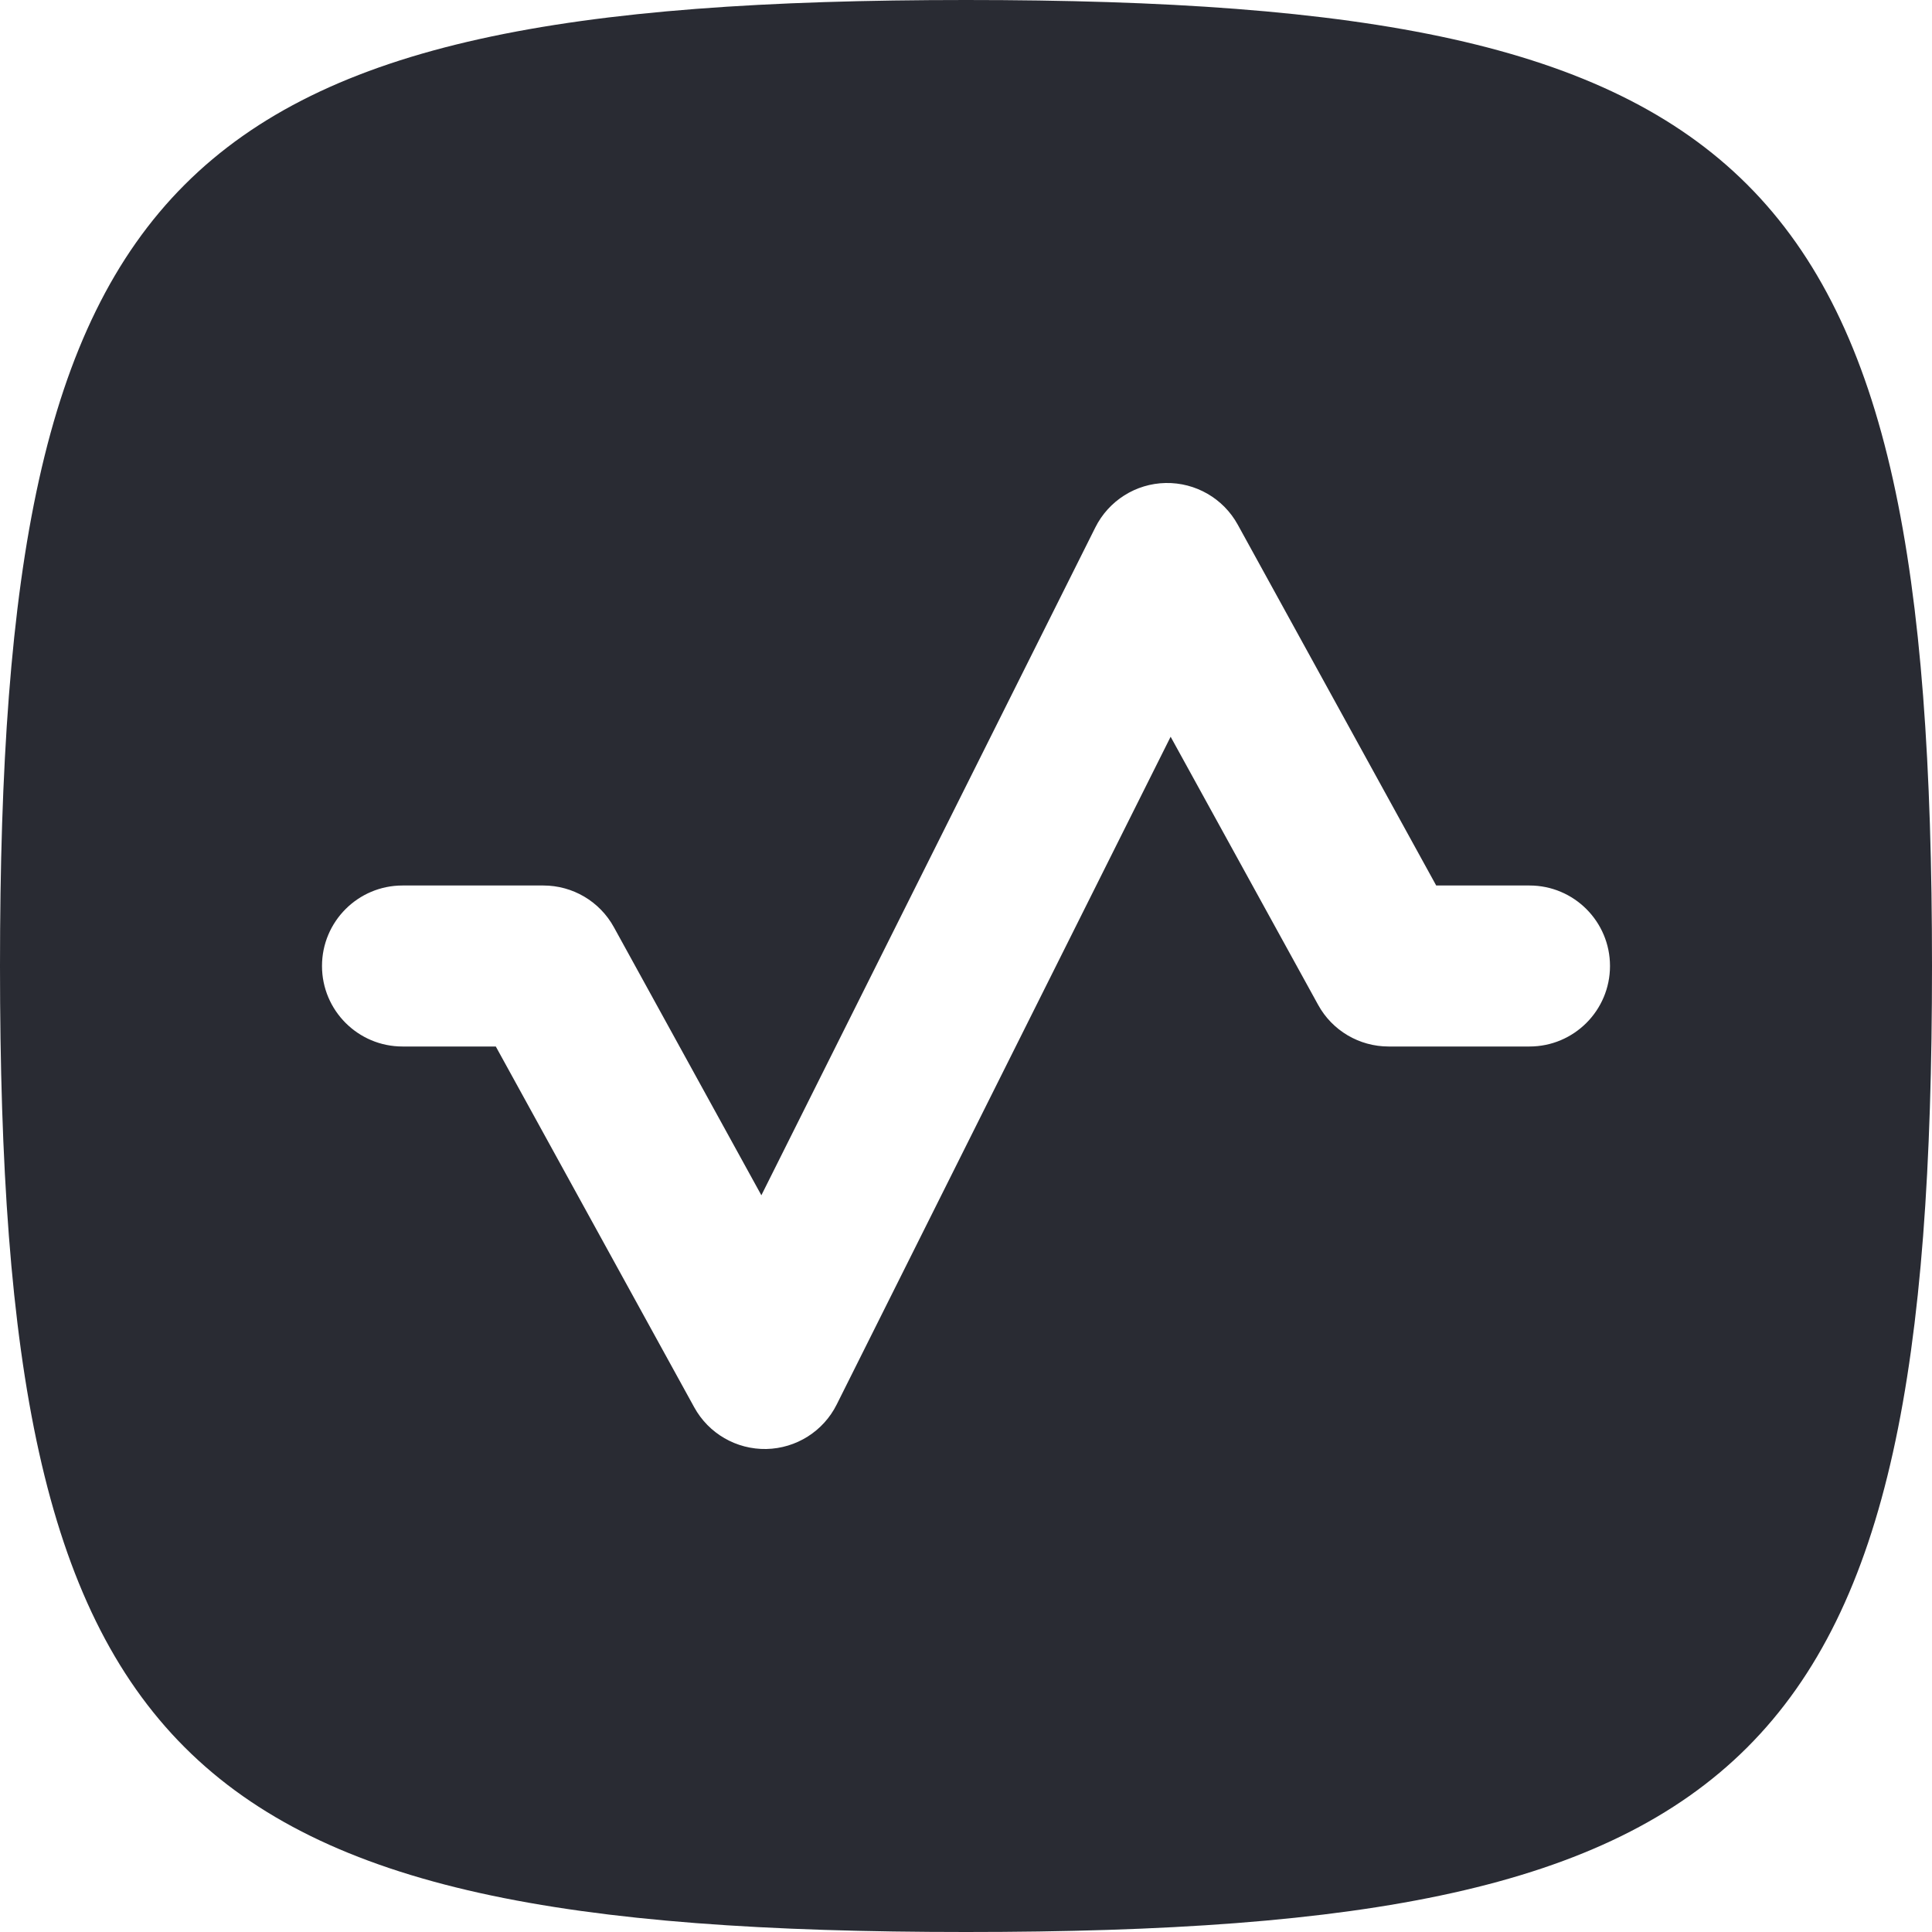 <?xml version="1.0" encoding="UTF-8"?>
<svg xmlns="http://www.w3.org/2000/svg" width="24" height="24" viewBox="0 0 24 24" fill="none">
  <path fill-rule="evenodd" clip-rule="evenodd" d="M12 24C2.118 24 0 21.882 0 12C0 2.118 2.118 0 12 0C21.882 0 24 2.118 24 12C24 21.882 21.882 24 12 24ZM15.376 6.518C15.197 6.192 14.852 5.993 14.48 6C14.109 6.007 13.772 6.22 13.606 6.553L9.458 14.848L7.626 11.518C7.45 11.198 7.115 11 6.75 11H5C4.448 11 4 11.448 4 12C4 12.552 4.448 13 5 13H6.159L8.624 17.482C8.803 17.808 9.148 18.007 9.52 18C9.891 17.992 10.228 17.78 10.394 17.447L14.542 9.152L16.374 12.482C16.549 12.802 16.885 13 17.25 13H19C19.552 13 20 12.552 20 12C20 11.448 19.552 11 19 11H17.841L15.376 6.518Z" fill="#292B33"></path>
</svg>
